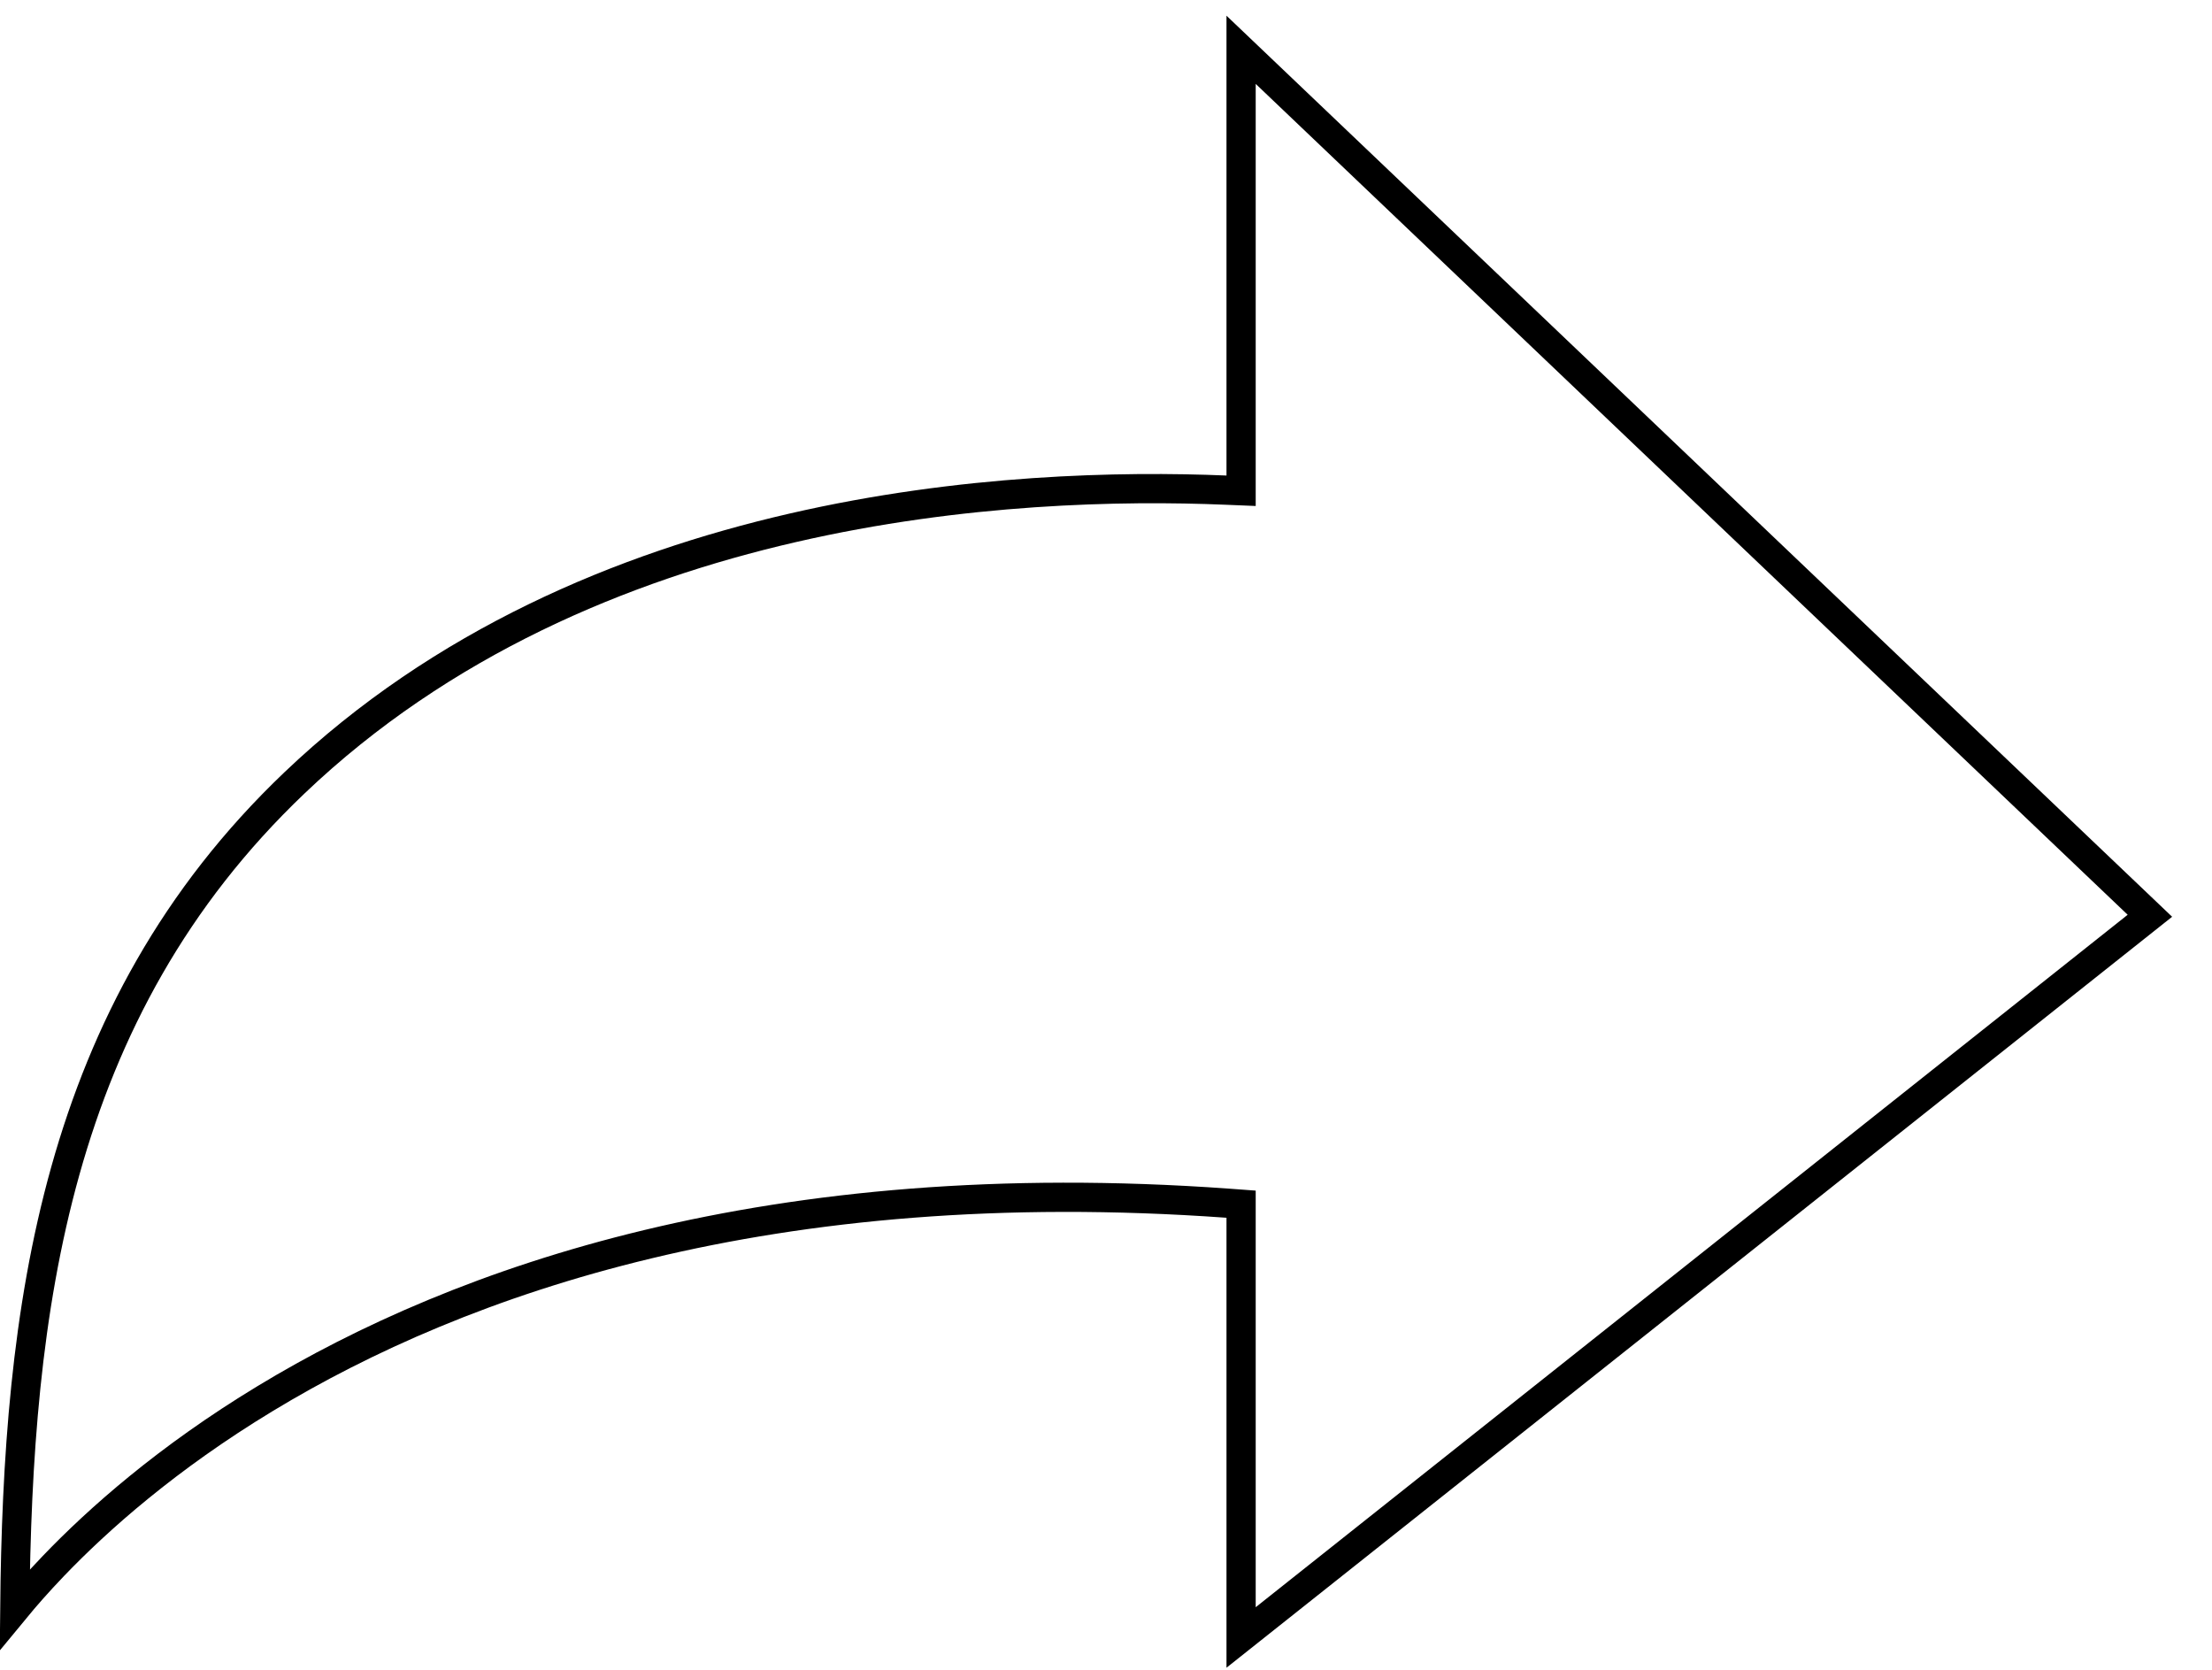 <svg width="53" height="40" viewBox="0 0 53 40" fill="none" xmlns="http://www.w3.org/2000/svg">
<path d="M29.737 11.392V11.756L29.373 11.741C24.372 11.533 14.117 12.024 7.056 18.753L7.056 18.753C1.287 24.247 0.423 31.424 0.354 38.551C0.593 38.261 0.899 37.909 1.278 37.514C2.352 36.394 4.008 34.923 6.351 33.504C11.04 30.662 18.459 28.036 29.412 28.822L29.737 28.846V29.171V39.225L41.566 29.834L41.783 30.108L41.566 29.834L51.512 21.937L41.721 12.61L29.737 1.193V11.392Z" stroke="black" stroke-width="0.7"/>
</svg>
